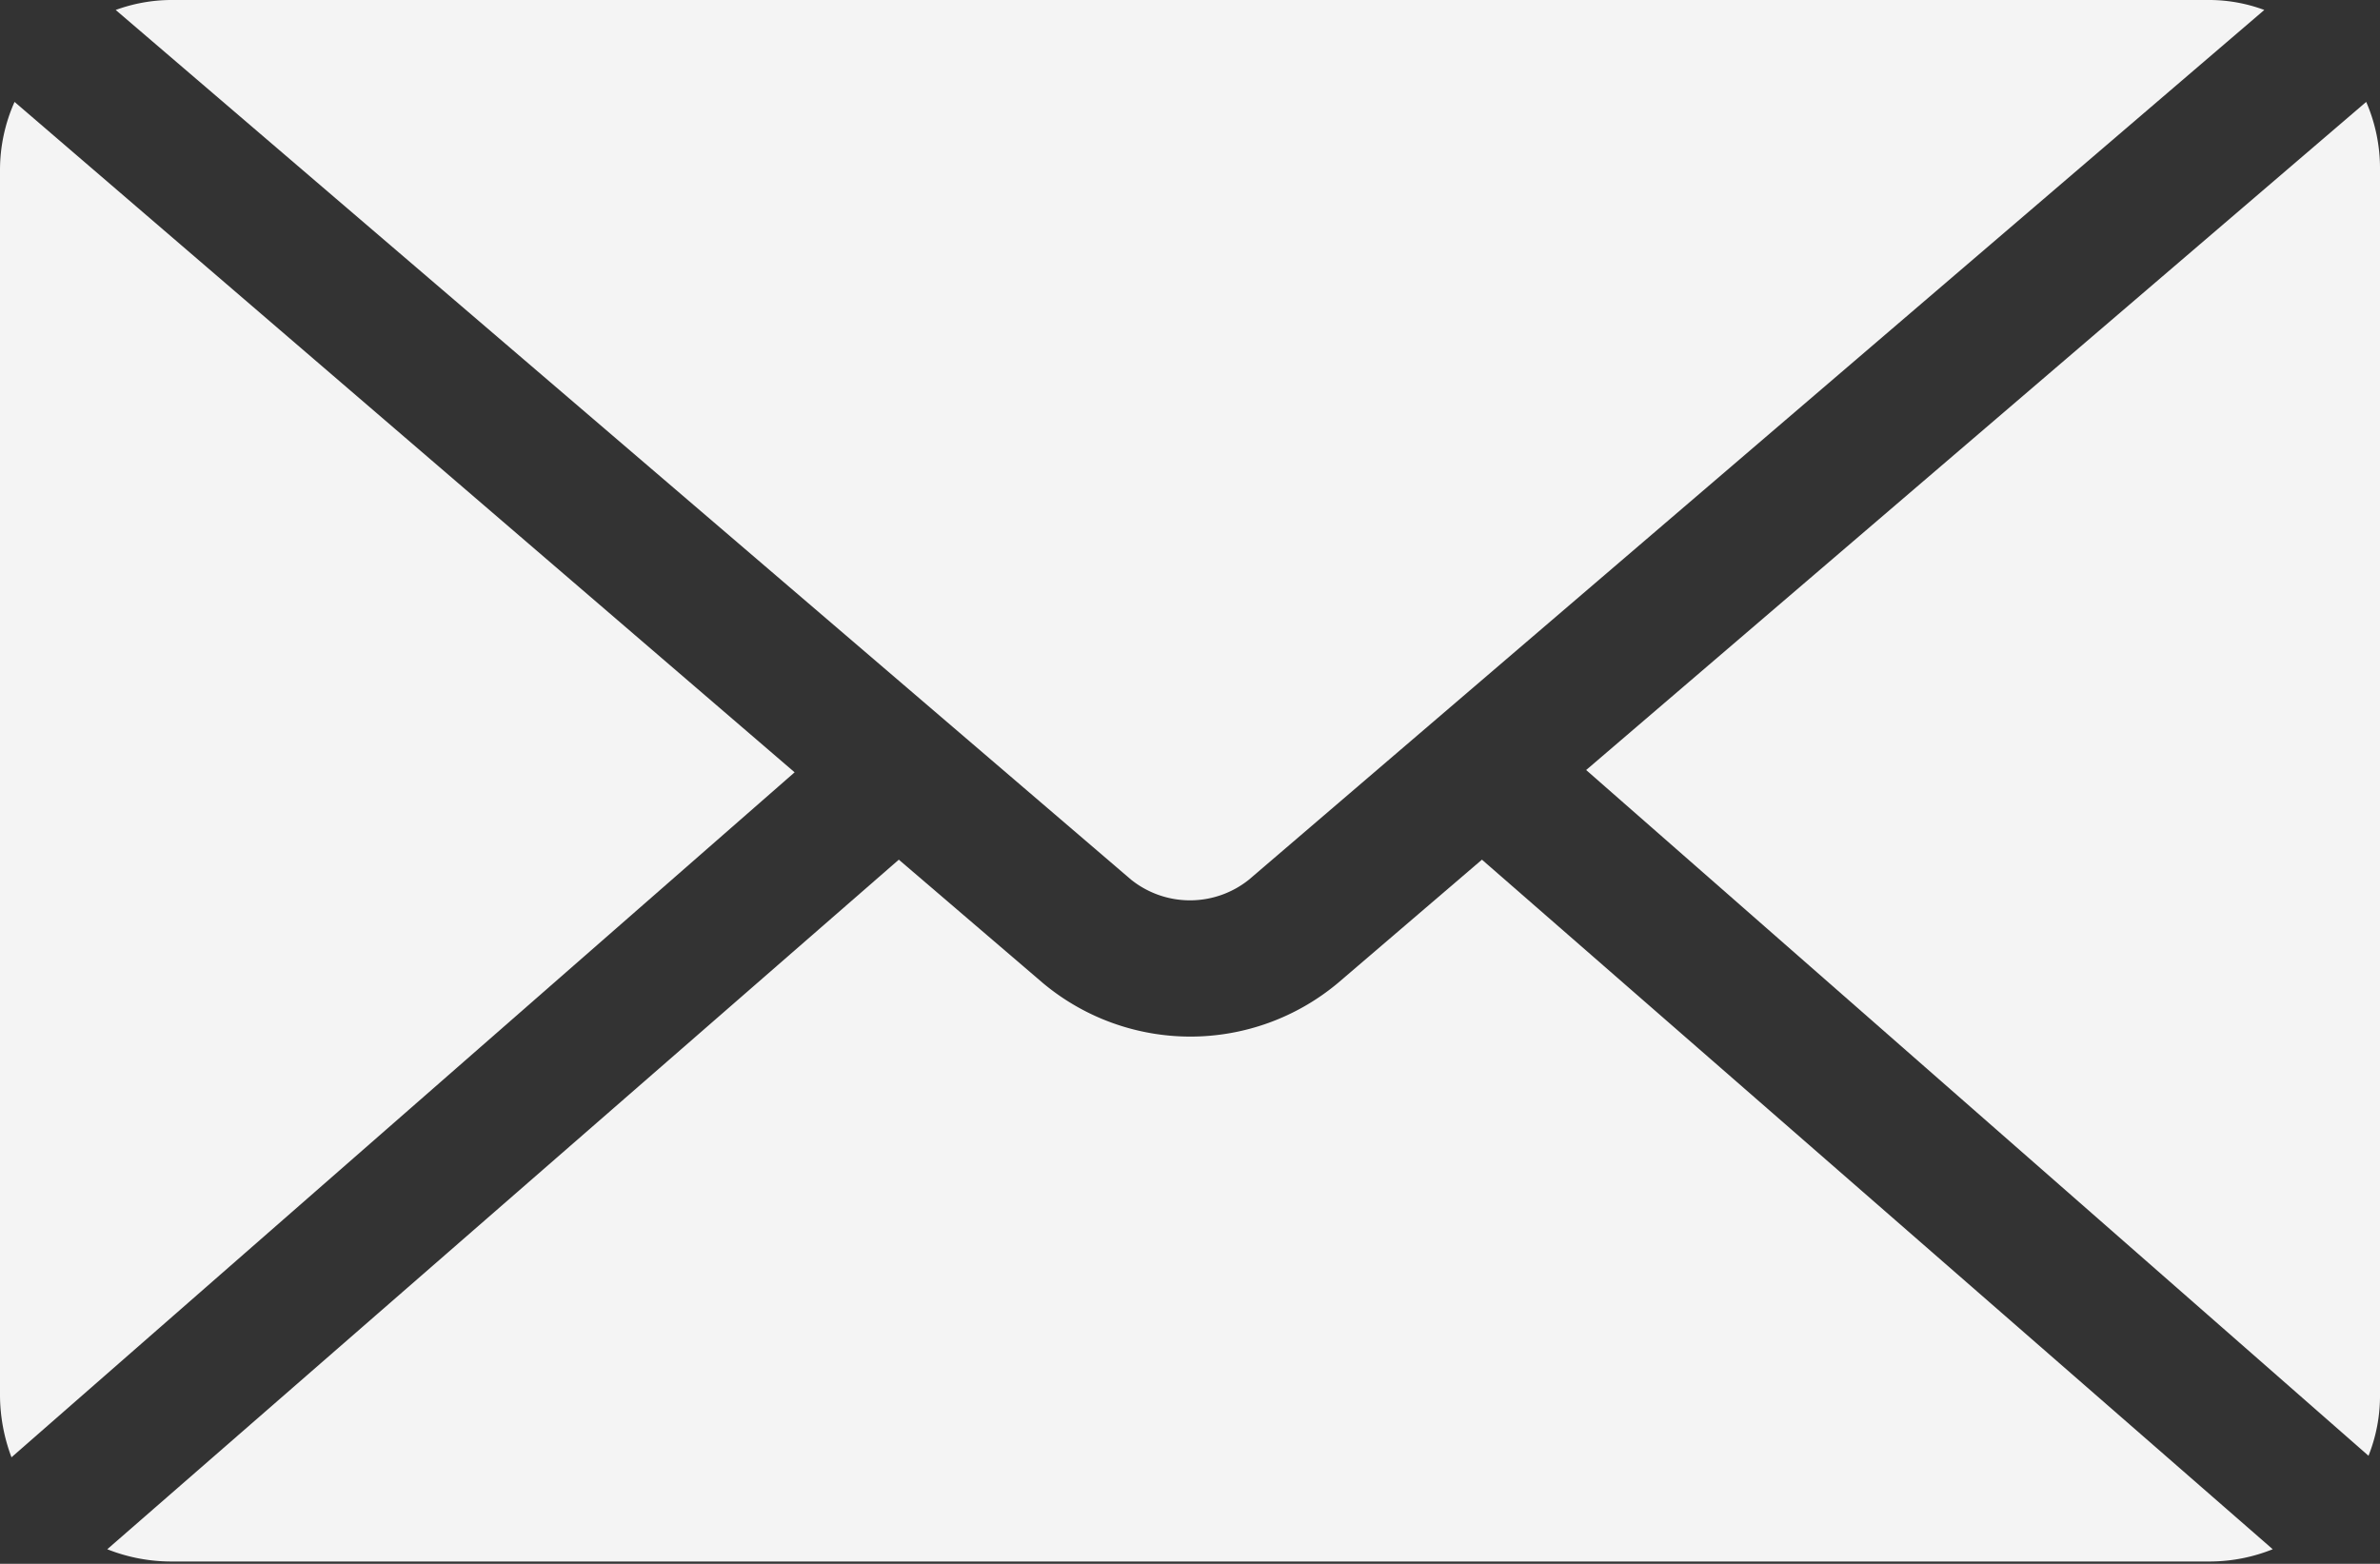 <svg xmlns="http://www.w3.org/2000/svg" viewBox="0 0 31.06 20.41"><rect x="0" y="0" width="31.06" height="20.41" fill="#333333" stroke="none"/><defs><style>.cls-1{fill:#f4f4f4;fill-rule:evenodd;}</style></defs><g id="レイヤー_2" data-name="レイヤー 2"><g id="レイヤー_1-2" data-name="レイヤー 1"><path class="cls-1" d="M31.06,2.22a2.18,2.18,0,0,0-.18-.89L20.7,10.05,30.91,19a2.11,2.11,0,0,0,.15-.8Z"/><path class="cls-1" d="M16.3,11.48,29.55.13a2.07,2.07,0,0,0-.7-.13H2.22a2.13,2.13,0,0,0-.71.13L14.76,11.48h0A1.23,1.23,0,0,0,16.3,11.48Z"/><path class="cls-1" d="M19.34,11.22l-1.88,1.61a3,3,0,0,1-3.85,0h0l-1.88-1.61-10.33,9a2.26,2.26,0,0,0,.82.16H28.85a2.21,2.21,0,0,0,.81-.16Z"/><path class="cls-1" d="M.19,1.33A2.18,2.18,0,0,0,0,2.22v16a2.32,2.32,0,0,0,.15.8l10.22-8.94Z"/></g></g></svg>